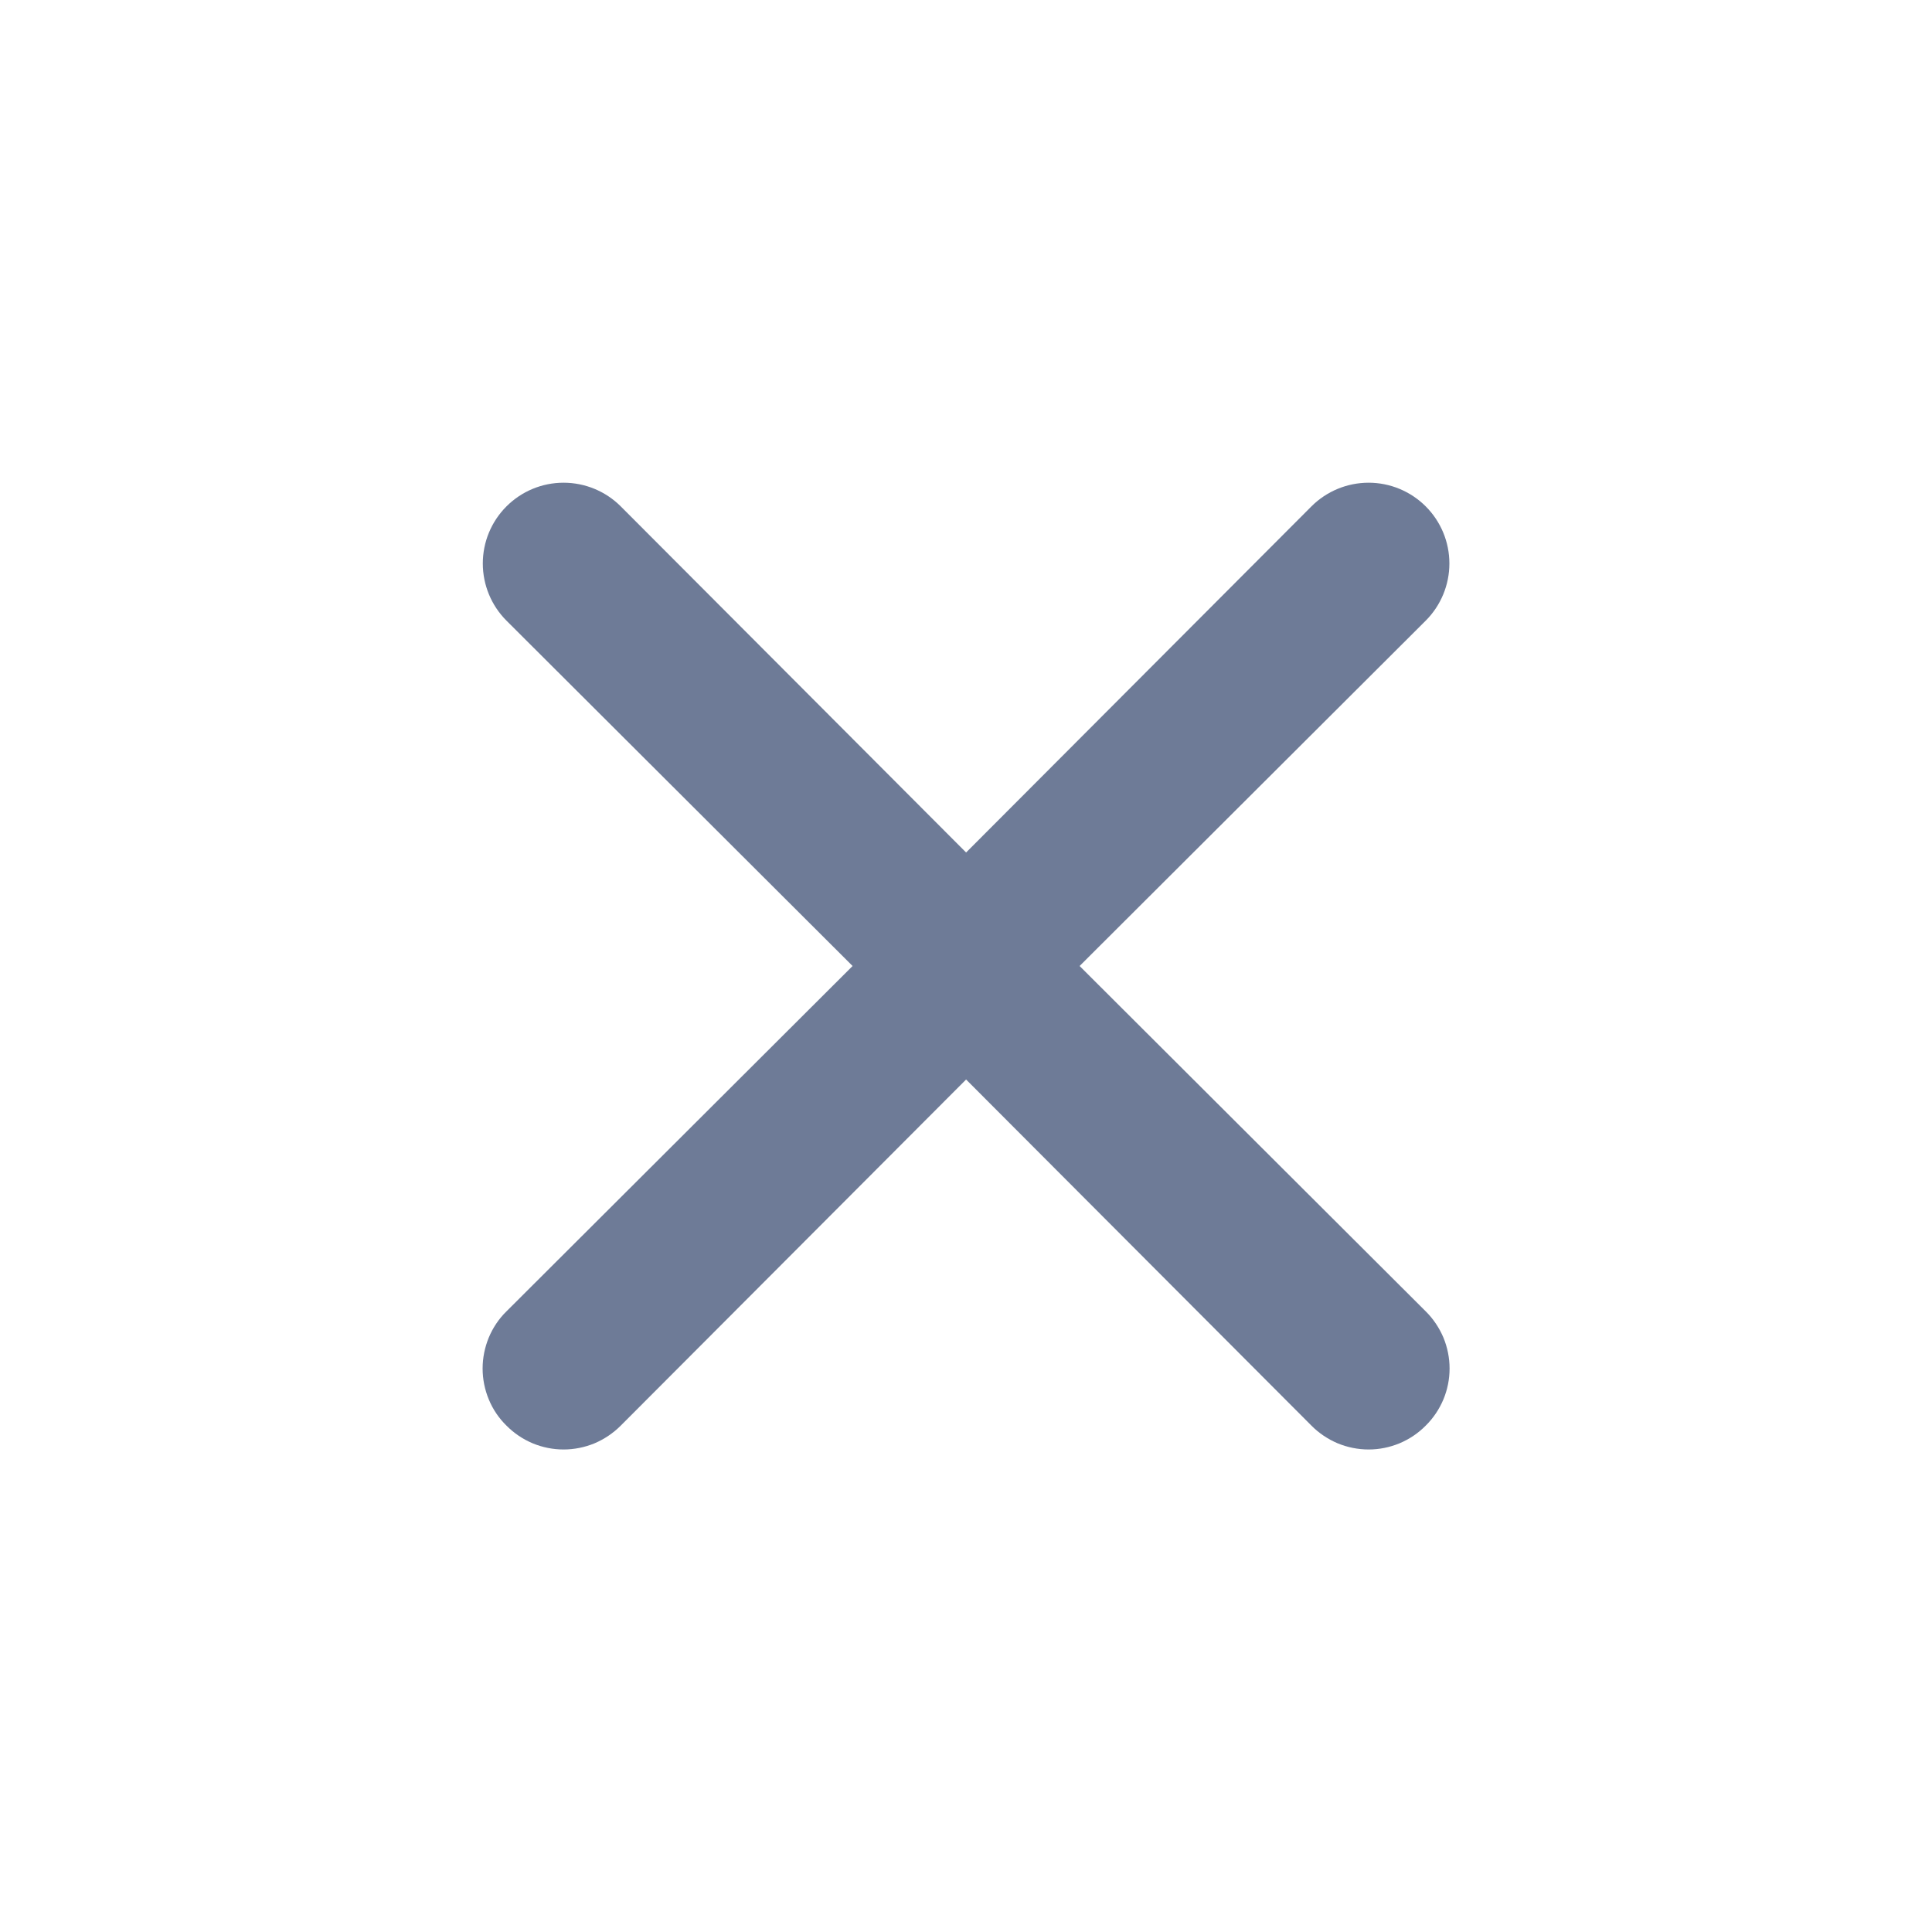 <svg width="20" height="20" viewBox="0 0 20 20" fill="none" xmlns="http://www.w3.org/2000/svg">
<path d="M11.176 10L14.759 6.425C14.916 6.268 15.004 6.055 15.004 5.833C15.004 5.611 14.916 5.399 14.759 5.242C14.602 5.085 14.389 4.997 14.168 4.997C13.946 4.997 13.733 5.085 13.576 5.242L10.001 8.825L6.426 5.242C6.269 5.085 6.056 4.997 5.834 4.997C5.612 4.997 5.4 5.085 5.243 5.242C5.086 5.399 4.998 5.611 4.998 5.833C4.998 6.055 5.086 6.268 5.243 6.425L8.826 10L5.243 13.575C5.164 13.652 5.102 13.745 5.06 13.846C5.018 13.948 4.996 14.057 4.996 14.167C4.996 14.277 5.018 14.386 5.06 14.487C5.102 14.589 5.164 14.681 5.243 14.758C5.32 14.836 5.412 14.898 5.514 14.941C5.615 14.983 5.724 15.005 5.834 15.005C5.944 15.005 6.053 14.983 6.155 14.941C6.256 14.898 6.348 14.836 6.426 14.758L10.001 11.175L13.576 14.758C13.653 14.836 13.746 14.898 13.847 14.941C13.949 14.983 14.058 15.005 14.168 15.005C14.278 15.005 14.386 14.983 14.488 14.941C14.59 14.898 14.682 14.836 14.759 14.758C14.837 14.681 14.899 14.589 14.942 14.487C14.984 14.386 15.006 14.277 15.006 14.167C15.006 14.057 14.984 13.948 14.942 13.846C14.899 13.745 14.837 13.652 14.759 13.575L11.176 10Z" fill="#6E7B97"/>
</svg>

